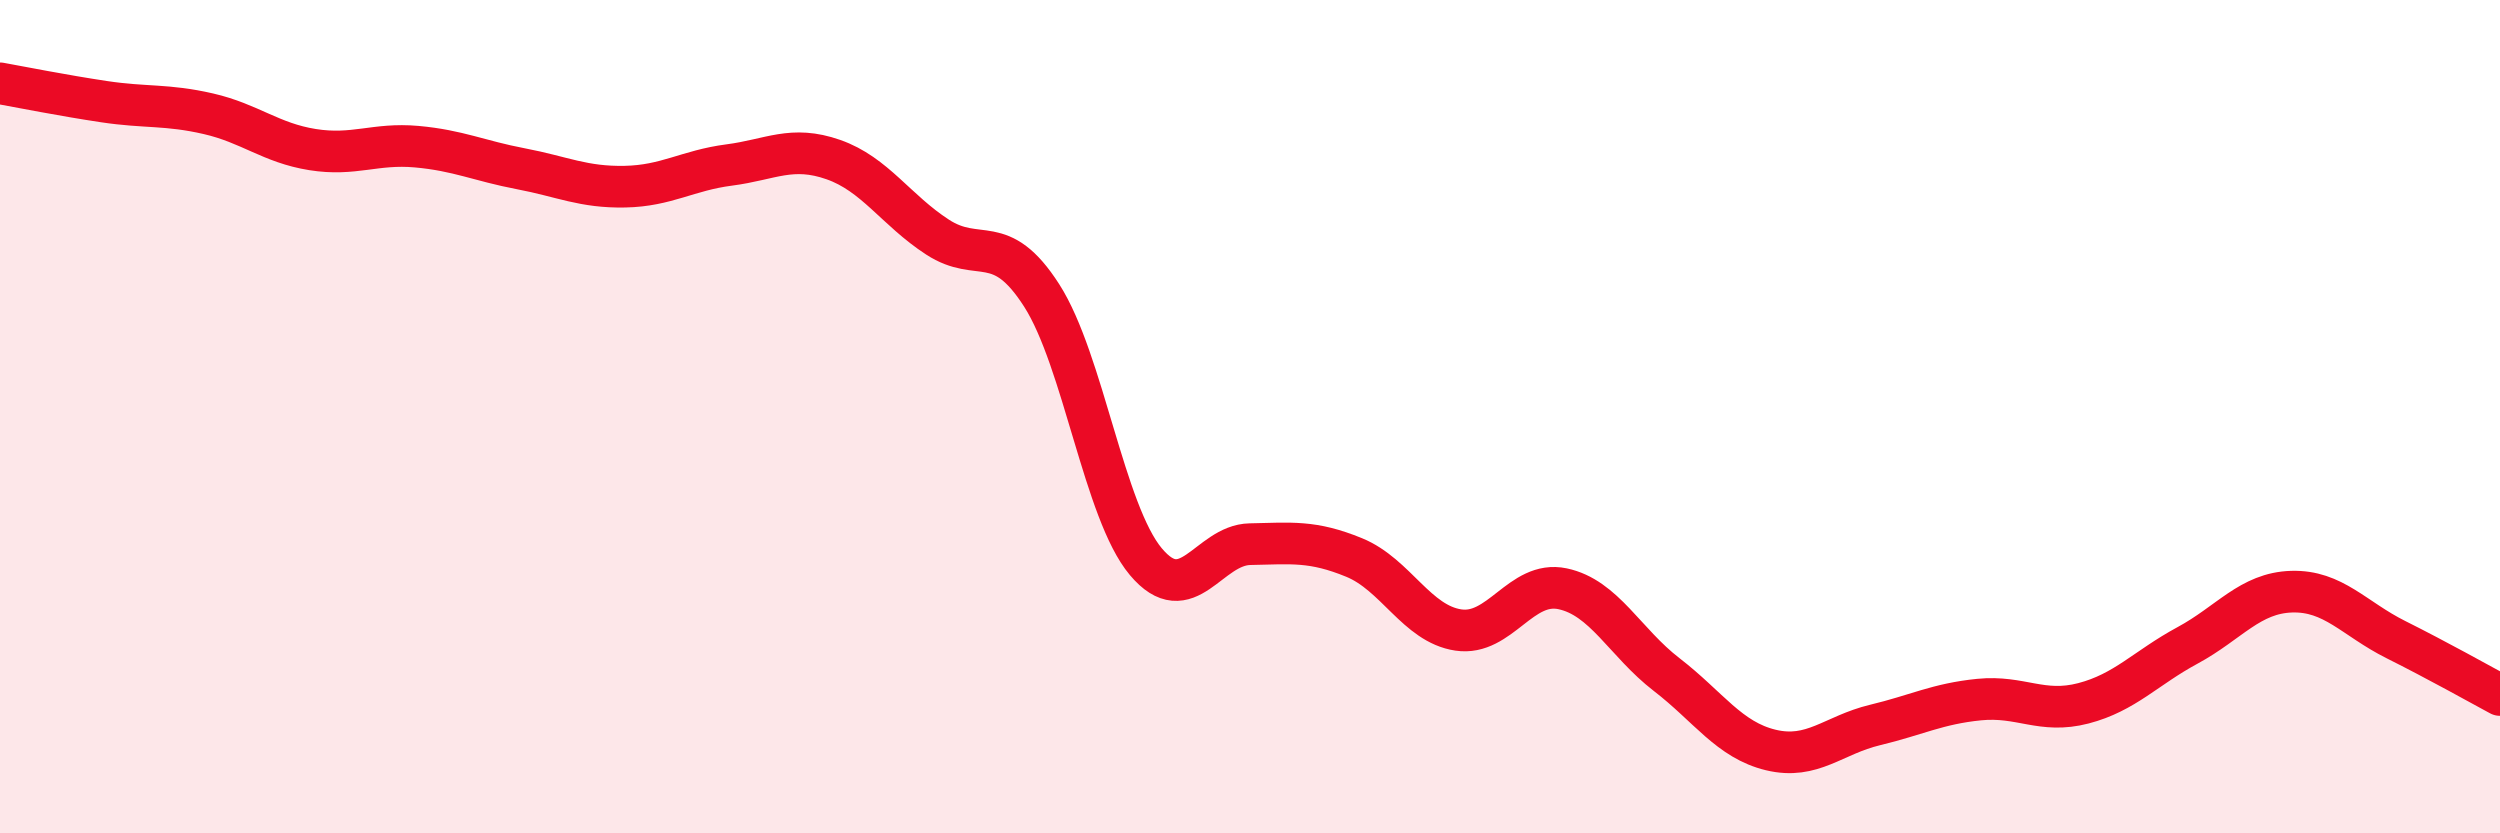 
    <svg width="60" height="20" viewBox="0 0 60 20" xmlns="http://www.w3.org/2000/svg">
      <path
        d="M 0,2 C 0.5,2.09 1.5,2.29 2.5,2.44 C 3.5,2.59 4,2.5 5,2.73 C 6,2.96 6.5,3.43 7.5,3.59 C 8.5,3.75 9,3.43 10,3.52 C 11,3.61 11.5,3.86 12.5,4.05 C 13.5,4.24 14,4.5 15,4.48 C 16,4.46 16.5,4.09 17.5,3.96 C 18.5,3.83 19,3.48 20,3.83 C 21,4.18 21.5,5.04 22.5,5.69 C 23.5,6.34 24,5.53 25,7.09 C 26,8.65 26.5,12.29 27.5,13.48 C 28.5,14.67 29,13.08 30,13.06 C 31,13.04 31.5,12.97 32.5,13.38 C 33.5,13.79 34,14.97 35,15.12 C 36,15.27 36.5,13.92 37.5,14.13 C 38.5,14.34 39,15.42 40,16.19 C 41,16.96 41.5,17.76 42.5,18 C 43.5,18.24 44,17.64 45,17.4 C 46,17.16 46.5,16.89 47.5,16.79 C 48.5,16.69 49,17.14 50,16.88 C 51,16.62 51.5,16.03 52.5,15.49 C 53.5,14.95 54,14.23 55,14.2 C 56,14.17 56.5,14.85 57.5,15.35 C 58.5,15.85 59.5,16.41 60,16.68L60 20L0 20Z"
        fill="#EB0A25"
        opacity="0.1"
        stroke-linecap="round"
        stroke-linejoin="round"
      />
      <path
        d="M 0,2 C 0.5,2.09 1.5,2.29 2.5,2.44 C 3.5,2.59 4,2.5 5,2.73 C 6,2.96 6.5,3.43 7.5,3.59 C 8.5,3.75 9,3.43 10,3.52 C 11,3.61 11.5,3.86 12.5,4.05 C 13.5,4.24 14,4.5 15,4.48 C 16,4.46 16.5,4.09 17.5,3.96 C 18.5,3.83 19,3.48 20,3.83 C 21,4.18 21.5,5.04 22.5,5.69 C 23.5,6.34 24,5.53 25,7.09 C 26,8.65 26.5,12.29 27.5,13.48 C 28.5,14.67 29,13.08 30,13.06 C 31,13.04 31.5,12.97 32.5,13.38 C 33.5,13.79 34,14.97 35,15.12 C 36,15.27 36.5,13.92 37.5,14.13 C 38.5,14.34 39,15.42 40,16.19 C 41,16.96 41.5,17.76 42.5,18 C 43.5,18.24 44,17.64 45,17.4 C 46,17.16 46.5,16.89 47.5,16.79 C 48.5,16.69 49,17.14 50,16.88 C 51,16.62 51.5,16.03 52.5,15.49 C 53.5,14.95 54,14.23 55,14.2 C 56,14.17 56.5,14.85 57.5,15.35 C 58.5,15.85 59.5,16.41 60,16.68"
        stroke="#EB0A25"
        stroke-width="1"
        fill="none"
        stroke-linecap="round"
        stroke-linejoin="round"
      />
    </svg>
  